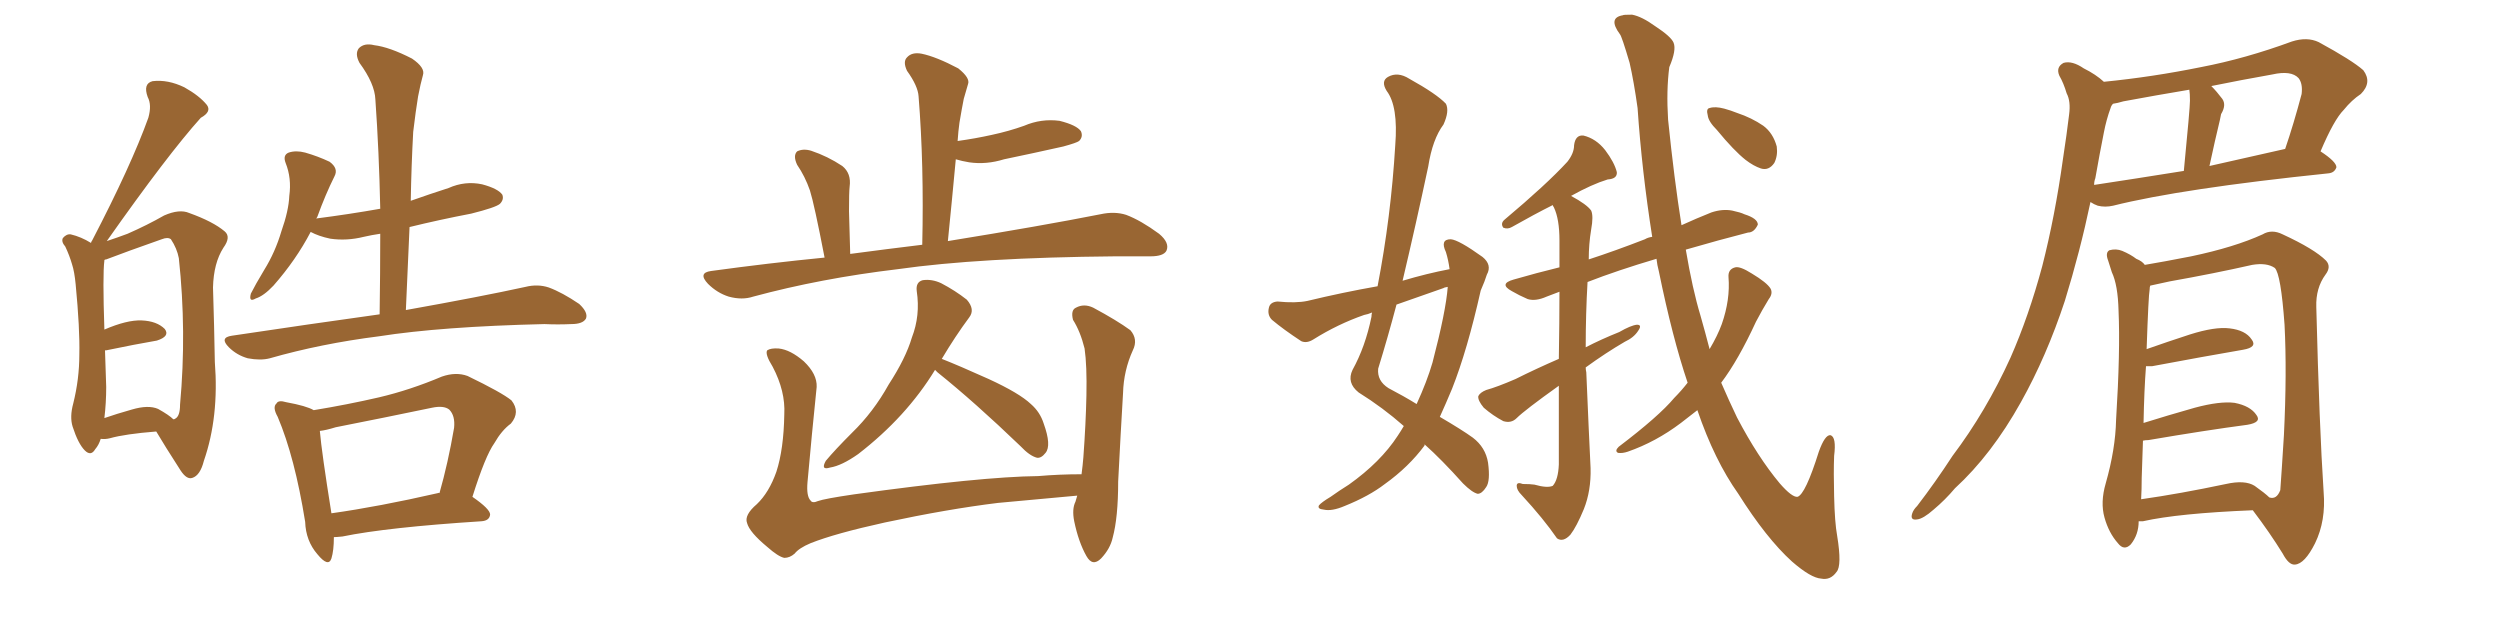 <svg xmlns="http://www.w3.org/2000/svg" xmlns:xlink="http://www.w3.org/1999/xlink" width="600" height="150"><path fill="#996633" padding="10" d="M24.17 105.32L24.17 105.32Q23.73 106.79 22.85 107.81L22.85 107.81Q21.83 109.57 20.36 108.11L20.36 108.11Q18.75 106.49 17.43 102.39L17.43 102.39Q16.70 100.05 17.58 96.83L17.58 96.83Q19.04 90.97 19.04 85.11L19.04 85.11Q19.19 78.96 18.16 68.26L18.16 68.26Q17.87 65.19 17.29 63.43L17.29 63.43Q16.70 61.38 15.67 59.18L15.67 59.18Q14.65 58.01 15.09 57.13L15.09 57.13Q15.97 56.10 16.99 56.25L16.99 56.25Q19.48 56.84 21.83 58.30L21.83 58.30Q21.97 57.86 22.12 57.71L22.12 57.71Q31.49 39.70 35.60 28.27L35.60 28.27Q36.47 25.20 35.45 23.29L35.45 23.29Q34.28 20.07 36.62 19.48L36.62 19.48Q40.28 19.04 44.24 20.95L44.24 20.95Q47.90 23.00 49.66 25.20L49.66 25.20Q50.83 26.81 48.19 28.27L48.19 28.27Q40.28 37.06 25.63 57.86L25.63 57.86Q28.27 56.98 30.62 56.10L30.62 56.10Q35.30 54.05 39.40 51.71L39.40 51.71Q43.07 50.10 45.41 51.12L45.41 51.12Q51.12 53.17 53.91 55.52L53.91 55.52Q55.52 56.84 53.61 59.47L53.61 59.47Q51.27 63.13 51.12 68.99L51.12 68.99Q51.42 78.52 51.56 86.87L51.56 86.87Q52.59 100.05 48.93 110.60L48.93 110.60Q48.05 114.11 46.14 114.70L46.14 114.70Q44.82 115.14 43.36 112.94L43.36 112.94Q39.40 106.79 37.50 103.56L37.50 103.56Q30.03 104.15 26.37 105.18L26.37 105.18Q25.20 105.47 24.17 105.32ZM37.94 98.14L37.94 98.14Q40.58 99.61 41.60 100.63L41.60 100.63Q41.89 100.63 42.04 100.49L42.04 100.49Q43.21 99.90 43.21 97.12L43.21 97.12Q44.82 79.54 42.92 61.96L42.92 61.96Q42.48 59.62 41.02 57.42L41.02 57.42Q40.28 56.84 38.82 57.42L38.82 57.42Q30.47 60.35 25.49 62.26L25.49 62.26Q25.20 62.26 25.05 62.40L25.05 62.40Q25.05 62.40 25.05 62.55L25.05 62.55Q24.61 65.92 25.05 79.10L25.05 79.10Q30.47 76.76 33.98 76.90L33.98 76.90Q37.65 77.05 39.55 78.96L39.55 78.96Q40.87 80.71 37.65 81.74L37.65 81.74Q32.52 82.62 25.49 84.08L25.49 84.08Q25.34 84.08 25.20 84.08L25.20 84.08Q25.34 88.48 25.49 92.87L25.49 92.87Q25.49 96.68 25.05 100.34L25.05 100.34Q27.98 99.32 31.64 98.29L31.64 98.29Q35.60 97.12 37.94 98.14ZM91.11 75.44L91.11 75.44Q91.26 65.48 91.26 56.10L91.26 56.10Q89.21 56.40 87.30 56.84L87.30 56.84Q83.20 57.86 79.25 57.28L79.25 57.28Q76.46 56.69 74.56 55.66L74.56 55.66Q71.04 62.40 65.63 68.55L65.63 68.55Q63.28 71.04 61.38 71.63L61.38 71.63Q59.62 72.66 60.21 70.46L60.21 70.46Q61.23 68.41 63.43 64.75L63.43 64.75Q66.06 60.50 67.53 55.52L67.53 55.52Q69.29 50.54 69.43 47.02L69.43 47.02Q70.02 42.77 68.55 39.11L68.55 39.11Q67.82 37.21 69.29 36.62L69.29 36.62Q71.04 36.04 73.24 36.62L73.24 36.62Q76.32 37.50 79.10 38.82L79.10 38.82Q81.30 40.43 80.27 42.33L80.27 42.33Q78.08 46.73 76.17 52.00L76.17 52.00Q76.03 52.29 75.88 52.44L75.88 52.44Q83.79 51.42 91.26 50.10L91.26 50.10Q90.97 36.33 90.09 23.88L90.09 23.88Q89.94 20.07 86.28 15.09L86.28 15.09Q85.11 12.89 86.13 11.57L86.13 11.57Q87.45 10.25 89.79 10.84L89.79 10.84Q93.46 11.28 98.88 14.06L98.88 14.06Q102.10 16.26 101.51 18.02L101.51 18.02Q100.93 20.07 100.34 23.14L100.34 23.14Q99.76 26.66 99.17 31.64L99.17 31.64Q98.73 39.70 98.58 48.19L98.58 48.19Q103.13 46.58 107.67 45.12L107.67 45.12Q111.62 43.36 115.72 44.24L115.72 44.24Q119.53 45.26 120.56 46.73L120.56 46.73Q121.00 47.90 119.97 48.93L119.97 48.93Q118.95 49.80 113.09 51.27L113.09 51.27Q105.47 52.73 98.29 54.49L98.29 54.49Q97.85 64.16 97.41 74.41L97.41 74.41Q115.43 71.19 126.12 68.85L126.12 68.85Q129.05 68.12 131.69 68.99L131.69 68.99Q134.91 70.17 139.01 72.95L139.01 72.95Q141.21 75 140.63 76.46L140.63 76.46Q139.89 77.78 137.11 77.78L137.11 77.78Q133.89 77.93 130.66 77.78L130.66 77.78Q105.91 78.37 90.97 80.71L90.97 80.71Q77.05 82.47 64.75 85.99L64.75 85.99Q62.55 86.57 59.47 85.99L59.47 85.99Q56.84 85.25 54.93 83.35L54.93 83.35Q52.59 81.01 55.66 80.57L55.66 80.57Q74.27 77.78 91.11 75.44ZM80.13 128.91L80.13 128.91Q80.13 132.13 79.54 134.03L79.54 134.03Q78.81 136.23 76.17 133.01L76.17 133.01Q73.39 129.79 73.24 125.24L73.24 125.24Q70.75 109.72 66.65 100.05L66.65 100.05Q65.33 97.71 66.36 96.83L66.36 96.83Q66.80 95.95 68.70 96.53L68.70 96.53Q73.54 97.41 75.29 98.44L75.29 98.44Q83.35 97.12 90.97 95.36L90.97 95.36Q98.44 93.60 106.05 90.38L106.05 90.38Q109.42 89.21 112.21 90.23L112.21 90.23Q120.41 94.19 122.75 96.09L122.75 96.09Q124.95 98.88 122.61 101.66L122.61 101.66Q120.41 103.27 118.65 106.35L118.65 106.35Q116.46 109.42 113.38 119.24L113.38 119.24Q117.63 122.17 117.63 123.49L117.63 123.49Q117.48 124.95 115.58 125.10L115.58 125.10Q92.87 126.56 82.18 128.76L82.18 128.76Q80.71 128.91 80.13 128.91ZM105.03 118.36L105.03 118.36L105.03 118.36Q105.32 118.21 105.47 118.36L105.47 118.36Q107.52 111.18 108.98 102.69L108.98 102.69Q109.28 99.76 107.81 98.29L107.81 98.29Q106.49 97.27 103.71 97.85L103.71 97.85Q92.43 100.20 80.57 102.54L80.57 102.54Q78.22 103.27 76.76 103.42L76.76 103.42Q77.20 108.54 79.54 123.19L79.54 123.19Q90.97 121.58 105.03 118.36ZM197.90 61.82L197.90 61.82Q195.41 48.93 194.38 45.70L194.38 45.70Q193.21 42.33 191.31 39.55L191.31 39.55Q190.28 37.35 191.31 36.33L191.31 36.33Q192.77 35.60 194.68 36.18L194.68 36.18Q198.63 37.50 202.15 39.84L202.15 39.84Q204.35 41.60 203.91 44.82L203.91 44.82Q203.76 46.14 203.76 50.68L203.76 50.68Q203.91 54.79 204.05 60.94L204.05 60.94Q212.84 59.77 221.34 58.74L221.34 58.74Q221.78 39.55 220.46 23.14L220.46 23.14Q220.31 20.65 217.68 16.99L217.68 16.99Q216.65 14.79 217.68 13.77L217.68 13.77Q218.85 12.45 221.19 12.89L221.19 12.89Q224.71 13.62 229.98 16.41L229.98 16.41Q232.91 18.75 232.32 20.21L232.32 20.21Q231.88 21.83 231.30 23.73L231.30 23.73Q230.86 25.93 230.27 29.44L230.27 29.44Q229.98 31.49 229.83 33.84L229.83 33.84Q234.08 33.25 238.04 32.37L238.04 32.37Q242.14 31.49 245.80 30.18L245.80 30.18Q249.90 28.42 254.30 29.00L254.30 29.00Q258.40 30.03 259.42 31.49L259.42 31.49Q260.01 32.81 258.98 33.84L258.98 33.84Q258.40 34.28 255.18 35.16L255.18 35.16Q248.00 36.77 240.97 38.23L240.97 38.23Q236.72 39.55 232.62 38.96L232.62 38.96Q230.86 38.67 229.39 38.23L229.39 38.23Q228.52 47.61 227.49 57.86L227.49 57.86Q250.05 54.20 264.11 51.42L264.11 51.42Q267.48 50.68 270.26 51.56L270.26 51.56Q273.78 52.88 278.17 56.10L278.17 56.10Q280.81 58.30 279.93 60.21L279.93 60.21Q279.20 61.52 276.12 61.52L276.12 61.52Q272.17 61.52 267.63 61.52L267.63 61.52Q234.96 61.82 215.48 64.60L215.48 64.60Q197.02 66.80 180.76 71.19L180.76 71.19Q178.13 72.07 174.90 71.19L174.90 71.19Q172.12 70.31 169.92 68.12L169.92 68.12Q167.43 65.48 170.65 65.04L170.65 65.04Q184.57 63.13 197.90 61.82ZM224.41 88.77L224.41 88.77Q217.53 100.05 205.96 108.98L205.96 108.98Q202.00 111.77 199.22 112.21L199.22 112.21Q196.88 112.94 198.19 110.60L198.19 110.60Q200.39 107.96 204.49 103.86L204.49 103.86Q209.62 98.88 213.28 92.29L213.28 92.29Q217.38 85.99 218.85 81.01L218.85 81.01Q220.90 75.73 220.02 69.87L220.02 69.87Q219.73 67.68 221.48 67.24L221.48 67.24Q223.68 66.94 225.88 67.97L225.88 67.97Q229.25 69.73 232.03 71.92L232.03 71.92Q234.08 74.27 232.62 76.17L232.62 76.17Q229.25 80.71 226.03 86.13L226.03 86.13Q230.13 87.74 237.30 90.97L237.30 90.97Q244.63 94.34 247.41 96.97L247.41 96.97Q249.61 98.88 250.49 101.66L250.49 101.66Q252.39 106.93 250.93 108.69L250.93 108.69Q249.90 110.01 248.88 109.86L248.88 109.86Q247.12 109.42 244.92 107.08L244.92 107.08Q233.94 96.53 225 89.36L225 89.36Q224.56 88.92 224.41 88.77ZM184.13 131.25L184.13 131.25L184.13 131.25Q179.88 127.73 179.30 125.54L179.30 125.54Q178.56 123.63 181.64 121.00L181.64 121.00Q184.57 118.21 186.33 113.23L186.33 113.23Q188.09 107.81 188.23 99.46L188.23 99.46Q188.53 93.90 185.45 88.04L185.45 88.04Q183.54 84.96 184.13 84.08L184.13 84.08Q185.01 83.50 186.91 83.64L186.91 83.64Q189.70 83.94 192.92 86.72L192.92 86.72Q196.14 89.79 196.00 92.87L196.00 92.87Q194.82 104.30 193.80 115.72L193.80 115.72Q193.51 119.09 194.53 120.12L194.53 120.12Q194.97 120.85 196.29 120.26L196.29 120.26Q197.90 119.68 204.93 118.65L204.93 118.65Q235.55 114.40 249.17 114.26L249.17 114.26Q254.30 113.82 259.57 113.82L259.57 113.82Q259.86 111.62 260.01 109.72L260.01 109.72Q260.60 101.66 260.74 94.92L260.74 94.92Q260.89 87.74 260.30 83.64L260.30 83.64Q259.28 79.54 257.52 76.76L257.52 76.76Q256.93 74.41 258.25 73.83L258.25 73.83Q260.16 72.80 262.35 73.83L262.35 73.83Q268.07 76.90 271.29 79.25L271.29 79.25Q273.19 81.45 271.88 84.08L271.88 84.08Q269.68 88.92 269.53 94.34L269.53 94.34Q268.95 104.00 268.36 115.58L268.36 115.58Q268.36 124.22 267.04 129.05L267.04 129.05Q266.46 131.69 264.26 134.03L264.26 134.03Q262.21 136.08 260.74 133.45L260.74 133.45Q258.84 130.08 257.81 125.10L257.81 125.10Q257.23 122.17 258.11 120.41L258.11 120.41Q258.40 119.53 258.54 118.95L258.54 118.95Q248.73 119.82 239.50 120.70L239.50 120.70Q227.49 122.17 212.40 125.39L212.40 125.39Q200.39 128.03 194.53 130.37L194.53 130.37Q191.75 131.54 190.72 132.86L190.72 132.86Q189.55 133.89 188.23 133.89L188.23 133.89Q186.77 133.59 184.13 131.25ZM347.90 64.60L347.90 64.60Q347.61 62.40 347.02 60.50L347.02 60.50Q345.56 57.42 348.19 57.42L348.19 57.42Q350.10 57.57 355.81 61.67L355.81 61.67Q358.15 63.57 356.84 65.92L356.84 65.92Q356.40 67.38 355.37 69.73L355.37 69.73Q352.15 84.08 348.49 93.31L348.49 93.31Q347.02 96.83 345.56 100.05L345.56 100.05Q350.83 103.13 353.47 105.03L353.47 105.03Q356.54 107.37 357.13 111.04L357.13 111.04Q357.71 115.43 356.69 116.89L356.69 116.89Q355.66 118.51 354.64 118.51L354.64 118.51Q353.32 118.21 351.12 116.02L351.12 116.02Q346.00 110.30 341.89 106.64L341.89 106.64Q341.89 106.79 341.89 106.93L341.89 106.93Q338.09 112.06 332.37 116.16L332.37 116.16Q328.56 119.09 322.71 121.44L322.71 121.44Q319.63 122.75 317.72 122.31L317.72 122.31Q316.11 122.17 316.55 121.29L316.55 121.29Q317.14 120.56 319.34 119.24L319.34 119.24Q321.39 117.77 323.73 116.31L323.73 116.31Q331.35 110.89 335.45 104.59L335.45 104.59Q336.33 103.27 336.91 102.25L336.91 102.25Q331.93 97.85 326.07 94.19L326.07 94.19Q323.14 91.85 324.61 88.77L324.61 88.77Q327.69 83.20 329.15 76.03L329.15 76.03Q329.15 75.44 329.30 75L329.30 75Q328.27 75.44 327.39 75.59L327.39 75.59Q321.09 77.78 315.23 81.45L315.23 81.45Q313.62 82.47 312.30 81.88L312.30 81.88Q308.06 79.10 305.27 76.76L305.27 76.76Q304.10 75.59 304.54 73.83L304.54 73.83Q304.83 72.51 306.59 72.36L306.59 72.36Q310.99 72.80 313.77 72.22L313.77 72.22Q322.27 70.17 330.62 68.70L330.62 68.70Q333.84 52.00 334.86 34.86L334.86 34.86Q335.60 25.49 332.81 21.83L332.81 21.83Q331.35 19.48 333.11 18.46L333.11 18.46Q335.45 17.14 338.23 18.90L338.23 18.90Q344.82 22.56 347.02 24.90L347.02 24.90Q347.90 26.66 346.44 29.88L346.44 29.88Q343.80 33.40 342.77 39.99L342.77 39.99Q339.84 53.76 336.62 67.38L336.62 67.38Q342.48 65.63 347.90 64.60ZM346.44 69.14L346.44 69.14Q340.58 71.19 335.16 73.10L335.16 73.10Q333.11 80.86 330.76 88.48L330.76 88.48Q330.47 91.41 333.25 93.16L333.25 93.16Q336.91 95.07 339.99 96.97L339.99 96.97Q342.48 91.55 343.80 87.01L343.80 87.01Q347.02 74.71 347.46 68.85L347.46 68.85Q346.58 68.99 346.44 69.14ZM405.03 91.85L405.03 91.85Q401.37 81.01 398.14 65.19L398.14 65.19Q397.71 63.57 397.56 62.11L397.56 62.11Q388.18 64.89 381.01 67.68L381.01 67.68Q380.57 75.29 380.57 83.35L380.57 83.35Q384.23 81.45 388.62 79.69L388.62 79.69Q391.41 78.08 392.87 77.93L392.87 77.93Q394.19 77.93 393.16 79.39L393.16 79.39Q392.14 81.01 389.94 82.03L389.94 82.03Q385.40 84.67 380.57 88.18L380.57 88.18Q380.57 88.77 380.71 89.36L380.71 89.36Q381.30 103.42 381.74 112.35L381.74 112.35Q381.88 117.77 380.13 122.17L380.13 122.17Q378.37 126.42 376.90 128.32L376.90 128.32Q375.15 130.22 373.68 129.20L373.68 129.20Q370.46 124.51 365.19 118.80L365.19 118.80Q364.01 117.63 364.01 116.60L364.01 116.60Q364.01 115.58 365.48 116.16L365.48 116.16Q367.24 116.16 368.26 116.31L368.26 116.31Q371.34 117.19 372.66 116.60L372.66 116.60Q373.97 115.14 374.12 111.47L374.12 111.47Q374.12 101.07 374.12 92.58L374.12 92.58Q365.92 98.44 364.01 100.34L364.01 100.34Q362.70 101.66 360.79 101.07L360.79 101.07Q358.30 99.76 356.10 97.85L356.10 97.85Q354.64 96.09 354.79 95.07L354.79 95.07Q355.22 94.19 356.69 93.60L356.69 93.60Q359.33 92.87 363.72 90.97L363.72 90.97Q368.70 88.48 374.12 86.13L374.12 86.13Q374.27 77.05 374.27 70.02L374.27 70.02Q372.66 70.61 371.19 71.19L371.19 71.19Q368.55 72.36 366.65 71.78L366.65 71.78Q364.60 70.90 362.84 69.87L362.84 69.87Q359.62 68.12 363.28 67.09L363.28 67.09Q368.85 65.48 374.27 64.16L374.27 64.16Q374.27 60.50 374.27 57.71L374.27 57.71Q374.27 52.59 372.95 49.80L372.95 49.80Q372.66 49.37 372.66 49.22L372.66 49.22Q368.26 51.42 362.84 54.49L362.84 54.49Q361.82 55.08 360.79 54.64L360.79 54.64Q360.06 53.61 361.08 52.73L361.08 52.73Q371.19 44.24 376.17 38.82L376.17 38.82Q377.78 36.77 377.78 34.86L377.78 34.86Q378.08 32.37 379.98 32.52L379.98 32.52Q383.06 33.25 385.25 36.04L385.25 36.04Q387.45 38.96 388.04 41.31L388.04 41.31Q388.18 42.92 385.84 43.07L385.84 43.07Q382.03 44.24 377.05 47.02L377.05 47.02Q380.86 49.07 381.88 50.54L381.88 50.54Q382.47 51.86 381.88 55.08L381.88 55.08Q381.30 58.59 381.30 62.26L381.30 62.26Q387.60 60.21 394.78 57.42L394.78 57.42Q395.51 56.98 396.53 56.84L396.53 56.84Q394.04 41.02 393.02 25.93L393.02 25.93Q392.14 19.63 391.11 15.09L391.11 15.09Q389.21 8.64 388.77 8.20L388.77 8.20Q385.84 4.25 389.50 3.66L389.50 3.66Q389.50 3.52 391.70 3.52L391.70 3.52Q394.04 3.96 397.27 6.30L397.27 6.30Q401.07 8.79 401.66 10.25L401.66 10.25Q402.39 12.01 400.63 16.11L400.63 16.11Q399.90 21.68 400.34 28.71L400.34 28.71Q401.81 43.07 403.56 54.05L403.56 54.05Q407.08 52.44 410.74 50.98L410.74 50.98Q413.38 50.10 415.72 50.54L415.72 50.54Q417.77 50.98 418.65 51.42L418.65 51.42Q421.88 52.44 421.88 53.91L421.88 53.91Q421.00 55.81 419.53 55.81L419.53 55.81Q412.65 57.57 404.59 59.91L404.59 59.91Q406.20 69.43 408.11 75.73L408.11 75.73Q409.28 79.83 410.30 83.79L410.30 83.79Q412.21 80.57 413.23 77.78L413.23 77.78Q415.28 71.92 414.84 66.50L414.84 66.50Q414.70 64.60 416.46 64.16L416.46 64.16Q417.63 63.87 420.41 65.63L420.41 65.63Q424.07 67.82 424.95 69.29L424.95 69.29Q425.54 70.46 424.51 71.78L424.51 71.78Q422.90 74.41 421.44 77.20L421.44 77.20Q417.19 86.43 413.09 91.85L413.09 91.85Q414.99 96.24 416.89 100.20L416.89 100.20Q421.88 109.72 427.15 116.02L427.15 116.02Q430.08 119.38 431.40 119.24L431.40 119.24Q433.30 118.65 436.52 108.40L436.52 108.40Q437.99 104.30 439.31 104.44L439.31 104.44Q440.77 104.88 440.19 109.42L440.19 109.42Q440.04 113.38 440.19 119.09L440.19 119.09Q440.33 125.39 440.92 128.61L440.92 128.61Q442.09 135.79 440.77 137.26L440.77 137.26Q439.31 139.31 437.11 138.87L437.11 138.87Q434.62 138.72 430.08 134.77L430.08 134.77Q423.93 129.20 417.19 118.51L417.19 118.51Q411.47 110.45 407.37 98.44L407.37 98.44Q405.32 100.05 403.42 101.51L403.42 101.51Q397.41 106.05 390.67 108.40L390.67 108.40Q389.36 108.84 388.33 108.69L388.33 108.69Q387.45 108.25 388.48 107.23L388.48 107.23Q398.14 99.90 401.81 95.51L401.81 95.51Q403.56 93.75 405.03 91.85ZM412.06 31.20L412.06 31.20L412.06 31.20Q410.01 29.15 409.86 27.69L409.86 27.69Q409.42 26.07 410.30 25.93L410.30 25.93Q411.62 25.49 413.82 26.07L413.82 26.07Q415.43 26.51 416.89 27.10L416.89 27.10Q420.41 28.27 423.19 30.18L423.19 30.18Q425.54 31.93 426.42 35.16L426.42 35.16Q426.71 37.35 425.83 39.11L425.83 39.11Q424.51 41.02 422.61 40.43L422.61 40.43Q420.85 39.84 418.95 38.38L418.95 38.38Q416.16 36.18 412.06 31.20ZM504.93 19.63L504.93 19.63Q516.65 18.46 528.22 16.11L528.22 16.11Q538.92 14.06 550.05 9.96L550.05 9.96Q553.71 8.79 556.49 10.11L556.49 10.11Q564.55 14.50 567.19 16.85L567.19 16.85Q569.38 19.78 566.60 22.56L566.60 22.56Q564.40 24.02 562.50 26.37L562.50 26.37Q560.16 28.71 556.93 36.33L556.93 36.33Q560.74 38.82 560.74 40.14L560.74 40.14Q560.30 41.46 558.84 41.60L558.84 41.60Q523.54 45.26 507.13 49.37L507.13 49.37Q505.22 49.80 503.47 49.37L503.47 49.37Q502.59 49.07 501.71 48.49L501.71 48.49Q499.22 60.35 495.56 72.22L495.56 72.22Q491.16 85.55 485.01 96.53L485.01 96.53Q477.98 109.13 469.19 117.19L469.19 117.19Q466.85 119.97 464.06 122.31L464.06 122.31Q461.57 124.51 460.11 124.66L460.11 124.66Q458.35 124.95 458.94 123.19L458.94 123.19Q459.23 122.31 460.11 121.44L460.11 121.44Q464.50 115.72 468.60 109.42L468.60 109.42Q476.66 98.73 482.52 85.84L482.52 85.84Q486.91 75.88 490.14 63.87L490.14 63.87Q493.21 51.86 495.12 38.09L495.12 38.09Q496.00 32.37 496.58 27.54L496.58 27.54Q497.02 24.32 496.00 22.41L496.00 22.41Q495.26 19.92 494.24 18.16L494.24 18.16Q493.36 16.11 495.26 15.09L495.26 15.09Q497.31 14.50 500.10 16.41L500.10 16.41Q503.03 17.87 504.93 19.63ZM502.88 42.77L502.88 42.77Q502.59 43.51 502.59 44.38L502.59 44.38Q512.26 42.92 524.12 41.02L524.12 41.02Q525.59 25.93 525.59 24.17L525.59 24.17Q525.59 22.41 525.44 21.53L525.44 21.53Q517.53 22.85 509.62 24.32L509.62 24.32Q508.15 24.76 507.13 24.90L507.13 24.90Q506.69 25.34 506.54 25.93L506.54 25.93Q505.52 28.71 504.93 31.79L504.93 31.79Q503.91 36.91 502.88 42.77ZM530.27 39.84L530.27 39.84Q538.77 37.94 548.44 35.74L548.44 35.74Q550.49 29.74 552.39 22.56L552.39 22.56Q552.69 20.07 551.66 18.75L551.66 18.75Q549.90 16.85 545.36 17.87L545.36 17.87Q537.89 19.19 530.71 20.65L530.71 20.65Q532.03 21.97 533.35 23.73L533.35 23.73Q534.38 25.20 533.06 27.39L533.06 27.39Q532.91 27.98 532.76 28.86L532.76 28.86Q531.59 33.69 530.27 39.84ZM513.28 125.10L513.28 125.10Q513.28 128.32 511.38 130.66L511.38 130.66Q509.77 132.28 508.30 130.37L508.30 130.37Q506.10 127.88 505.08 124.22L505.08 124.22Q504.05 120.56 505.37 116.02L505.37 116.02Q507.71 107.81 507.86 100.78L507.86 100.78Q508.89 84.23 508.45 74.56L508.45 74.56Q508.30 68.41 506.84 65.33L506.84 65.33Q506.40 64.01 505.96 62.55L505.96 62.55Q505.22 60.64 506.25 60.06L506.25 60.06Q507.86 59.62 509.33 60.21L509.33 60.21Q511.38 61.08 512.70 62.11L512.70 62.11Q514.16 62.70 514.75 63.57L514.75 63.57Q519.14 62.84 525.88 61.52L525.88 61.52Q536.28 59.33 543.02 56.25L543.02 56.25Q545.21 54.93 547.85 56.25L547.85 56.25Q555.47 59.77 558.25 62.55L558.25 62.55Q559.57 64.01 558.11 65.92L558.11 65.92Q555.76 69.14 555.91 73.68L555.91 73.68Q556.64 102.54 557.67 118.07L557.67 118.07Q558.25 124.95 555.62 130.37L555.62 130.37Q553.13 135.35 550.78 135.50L550.78 135.50Q549.32 135.64 547.85 132.86L547.85 132.86Q544.78 127.88 540.67 122.46L540.67 122.46Q522.80 123.19 514.31 125.10L514.31 125.10Q513.72 125.10 513.28 125.10ZM541.11 116.60L541.11 116.60L541.11 116.60Q543.60 118.36 544.63 119.38L544.63 119.38Q546.39 119.97 547.27 117.63L547.27 117.63Q547.56 113.82 548.14 104.44L548.14 104.44Q548.88 89.36 548.29 77.93L548.29 77.93Q547.41 65.77 545.95 64.31L545.95 64.31Q544.04 62.99 540.53 63.57L540.53 63.57Q531.45 65.63 520.75 67.53L520.75 67.53Q517.97 68.12 516.06 68.55L516.06 68.55Q515.92 68.85 515.92 69.43L515.92 69.43Q515.63 70.90 515.19 83.79L515.19 83.79Q520.17 82.03 525.59 80.27L525.59 80.27Q531.59 78.37 535.11 78.81L535.11 78.81Q538.92 79.25 540.38 81.45L540.38 81.45Q541.85 83.35 538.33 83.94L538.33 83.94Q528.96 85.55 516.50 87.89L516.50 87.89Q515.63 87.89 515.04 87.89L515.04 87.89Q514.60 93.60 514.45 101.51L514.45 101.51Q520.02 99.76 526.76 97.85L526.76 97.85Q532.76 96.24 536.28 96.68L536.28 96.68Q540.09 97.41 541.55 99.61L541.55 99.61Q542.87 101.37 539.36 101.95L539.36 101.95Q529.39 103.27 515.63 105.62L515.63 105.62Q514.89 105.62 514.31 105.76L514.31 105.76Q514.16 109.86 514.01 114.70L514.01 114.70Q514.01 117.48 513.87 119.82L513.87 119.82Q523.10 118.51 534.23 116.16L534.23 116.16Q538.77 115.14 541.11 116.60Z"/></svg>
